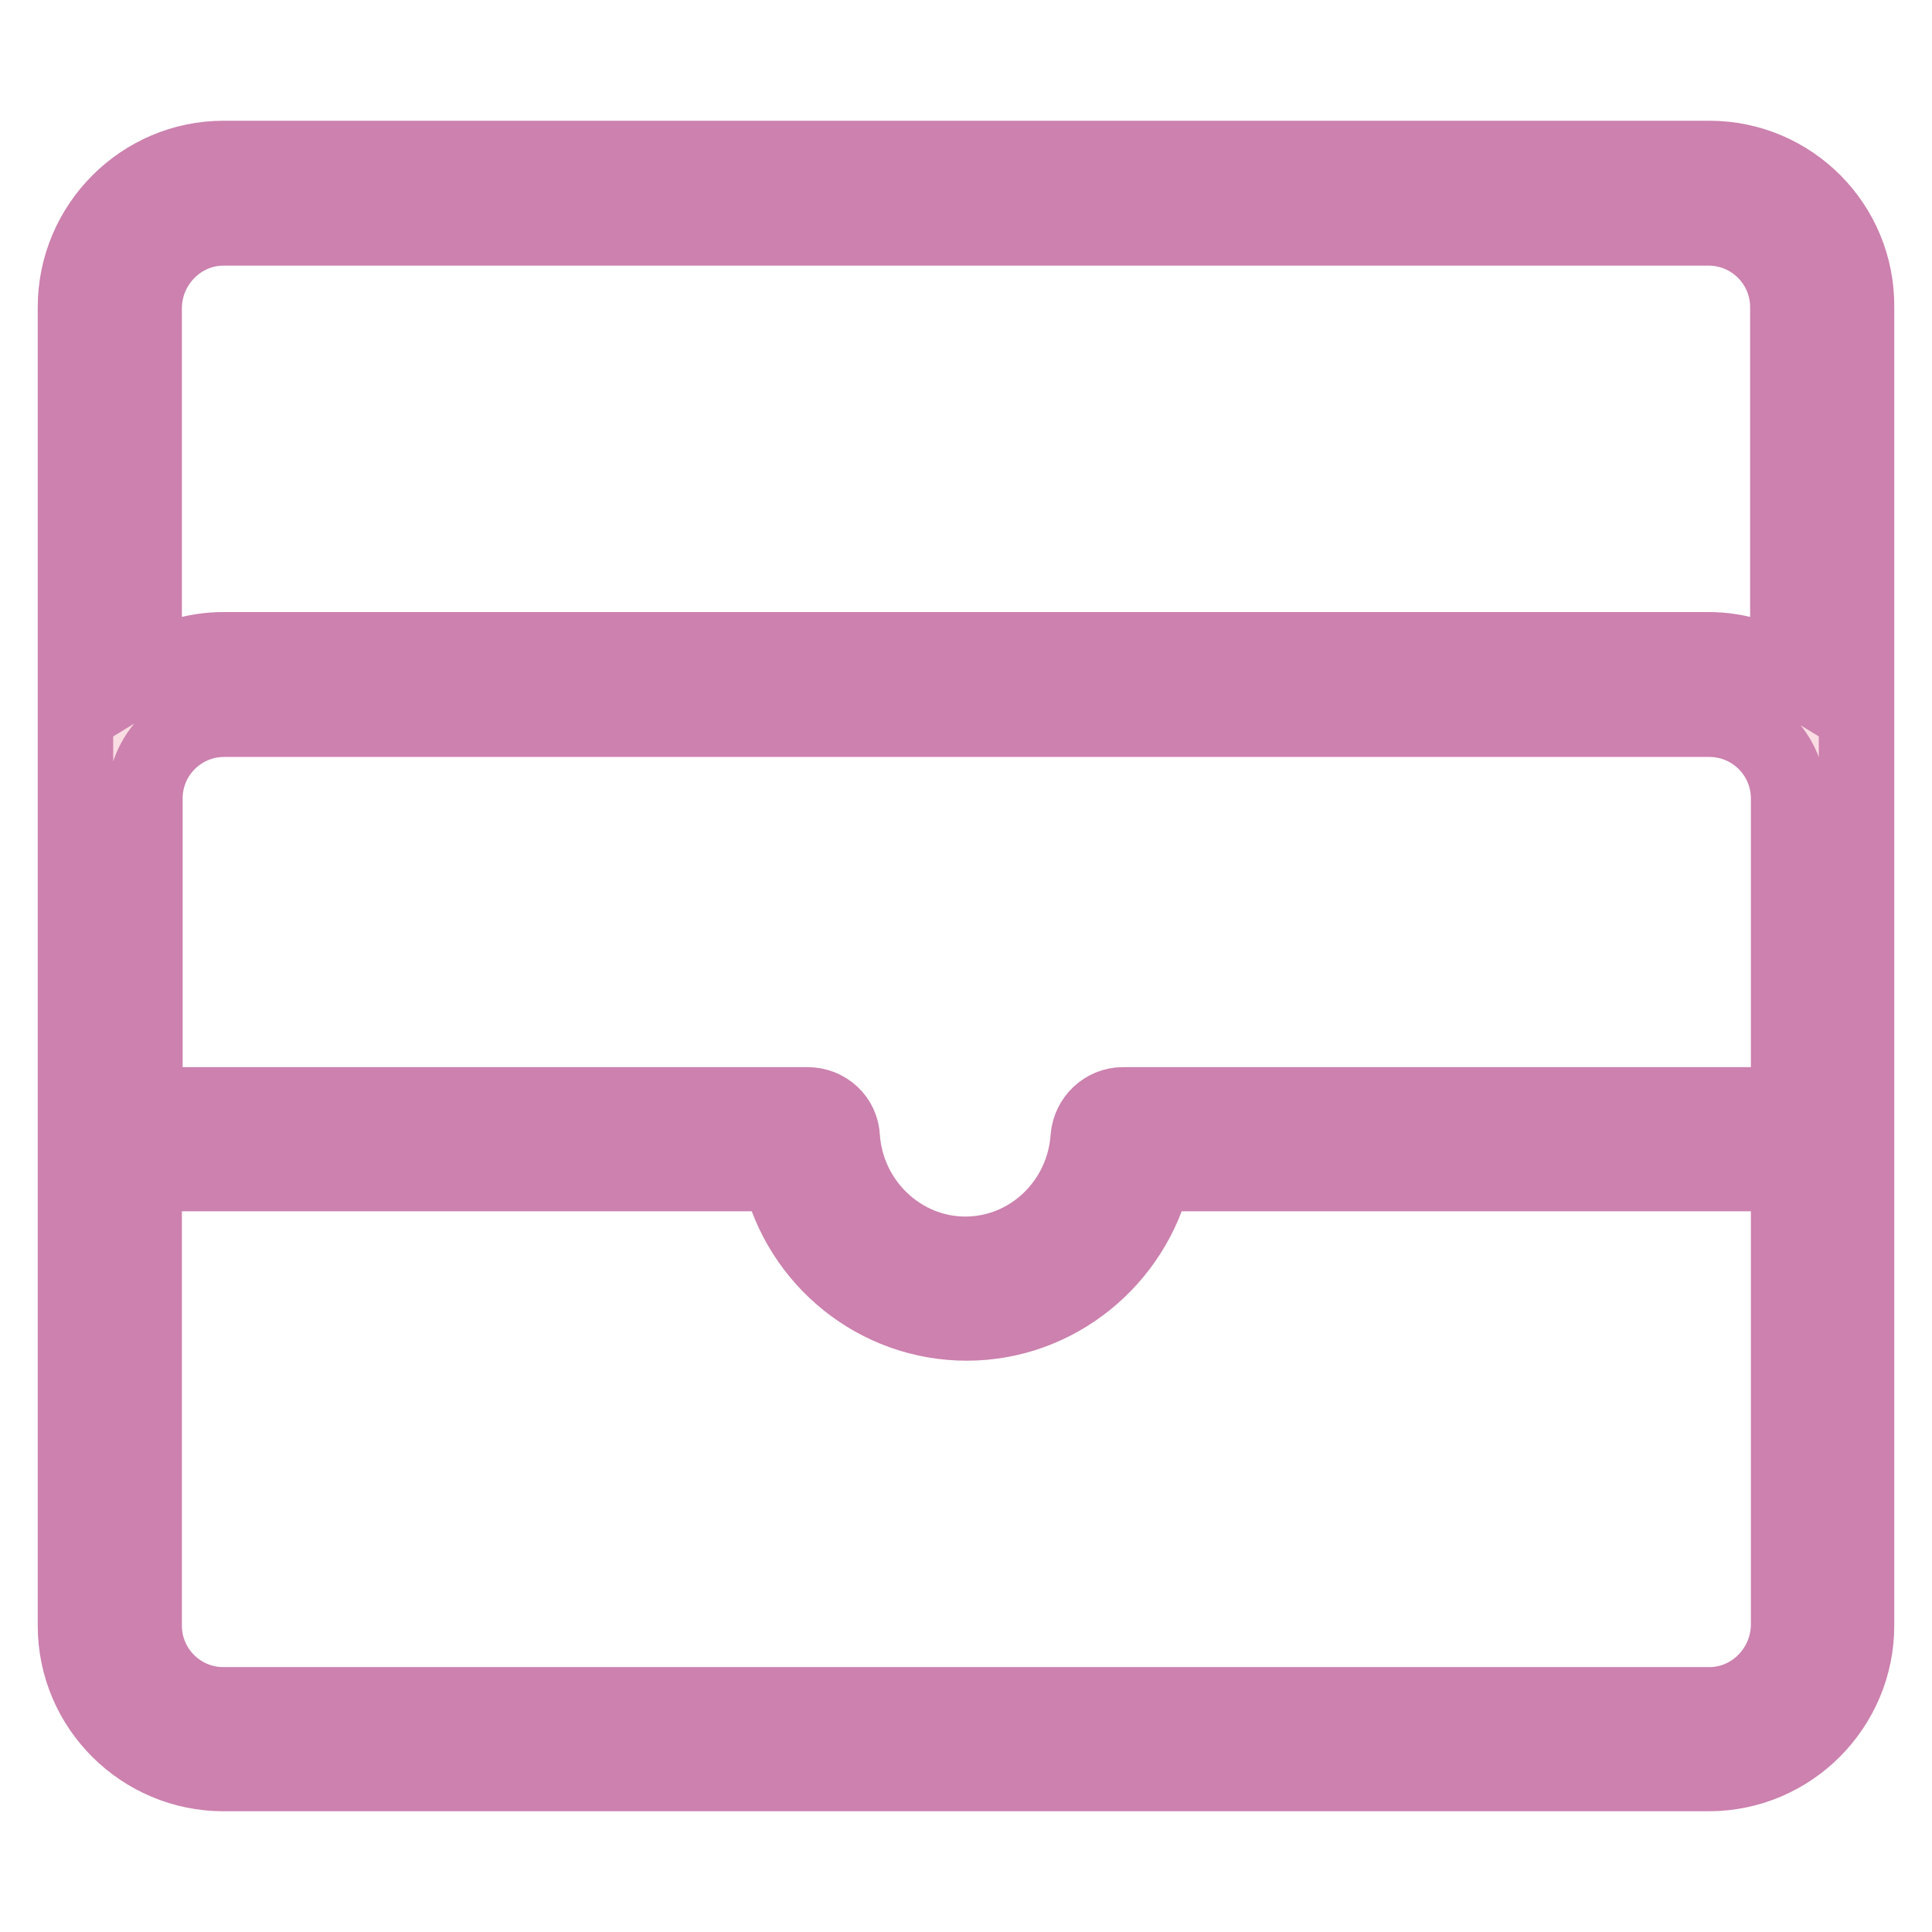<?xml version="1.0" encoding="utf-8"?>
<!-- Svg Vector Icons : http://www.onlinewebfonts.com/icon -->
<!DOCTYPE svg PUBLIC "-//W3C//DTD SVG 1.1//EN" "http://www.w3.org/Graphics/SVG/1.1/DTD/svg11.dtd">
<svg version="1.1" xmlns="http://www.w3.org/2000/svg" xmlns:xlink="http://www.w3.org/1999/xlink" x="0px" y="0px" viewBox="0 0 256 256" enable-background="new 0 0 256 256" xml:space="preserve">
<g> <path stroke-width="10" fill-opacity="0" stroke="#fadce3"  d="M226.5,25.6H29.6c-8.3,0-15.1,6.7-15.1,15.1v174.7c0,8.3,6.7,15.1,15.1,15.1h196.8 c8.3,0,15.1-6.7,15.1-15.1V40.7C241.5,32.3,234.8,25.6,226.5,25.6L226.5,25.6z"/> <path stroke-width="10" fill-opacity="0" stroke="#fadce3"  d="M236.7,230.5H19.4c-2.7,0-4.8-2.1-4.8-4.8V95.5c0-2.7,2.1-4.8,4.8-4.8h217.2c2.7,0,4.8,2.1,4.8,4.8v130.2 C241.5,228.3,239.4,230.5,236.7,230.5L236.7,230.5z"/> <path stroke-width="10" fill-opacity="0" stroke="#cc81ae"  d="M226.5,21H29.6C18.9,21,10,29.8,10,40.7v174.7c0,10.9,8.9,19.6,19.6,19.6h196.8c10.9,0,19.6-8.9,19.6-19.6 V40.7C246.1,29.8,237.3,21,226.5,21L226.5,21z M29.6,30.2h196.8c5.8,0,10.5,4.7,10.5,10.5v48.5c-3.1-1.9-6.6-3.1-10.5-3.1H29.6 c-3.9,0-7.4,1.2-10.5,3.1V40.7C19.2,34.9,23.9,30.2,29.6,30.2z M236.9,146.4h-88.1c-2.4,0-4.4,1.9-4.6,4.3 c-0.6,8.7-7.7,15.5-16.3,15.5c-8.5,0-15.7-6.8-16.3-15.5c-0.1-2.4-2.1-4.3-4.6-4.3H19.2v-40.6c0-5.8,4.7-10.5,10.5-10.5h196.8 c5.8,0,10.5,4.7,10.5,10.5v40.6H236.9z M226.5,225.9H29.6c-5.8,0-10.5-4.7-10.5-10.5v-59.9h84.2c2.7,11.5,12.9,19.8,24.8,19.8 c11.9,0,22.1-8.4,24.8-19.8H237v59.9C236.9,221.2,232.2,225.9,226.5,225.9z"/></g>
</svg>